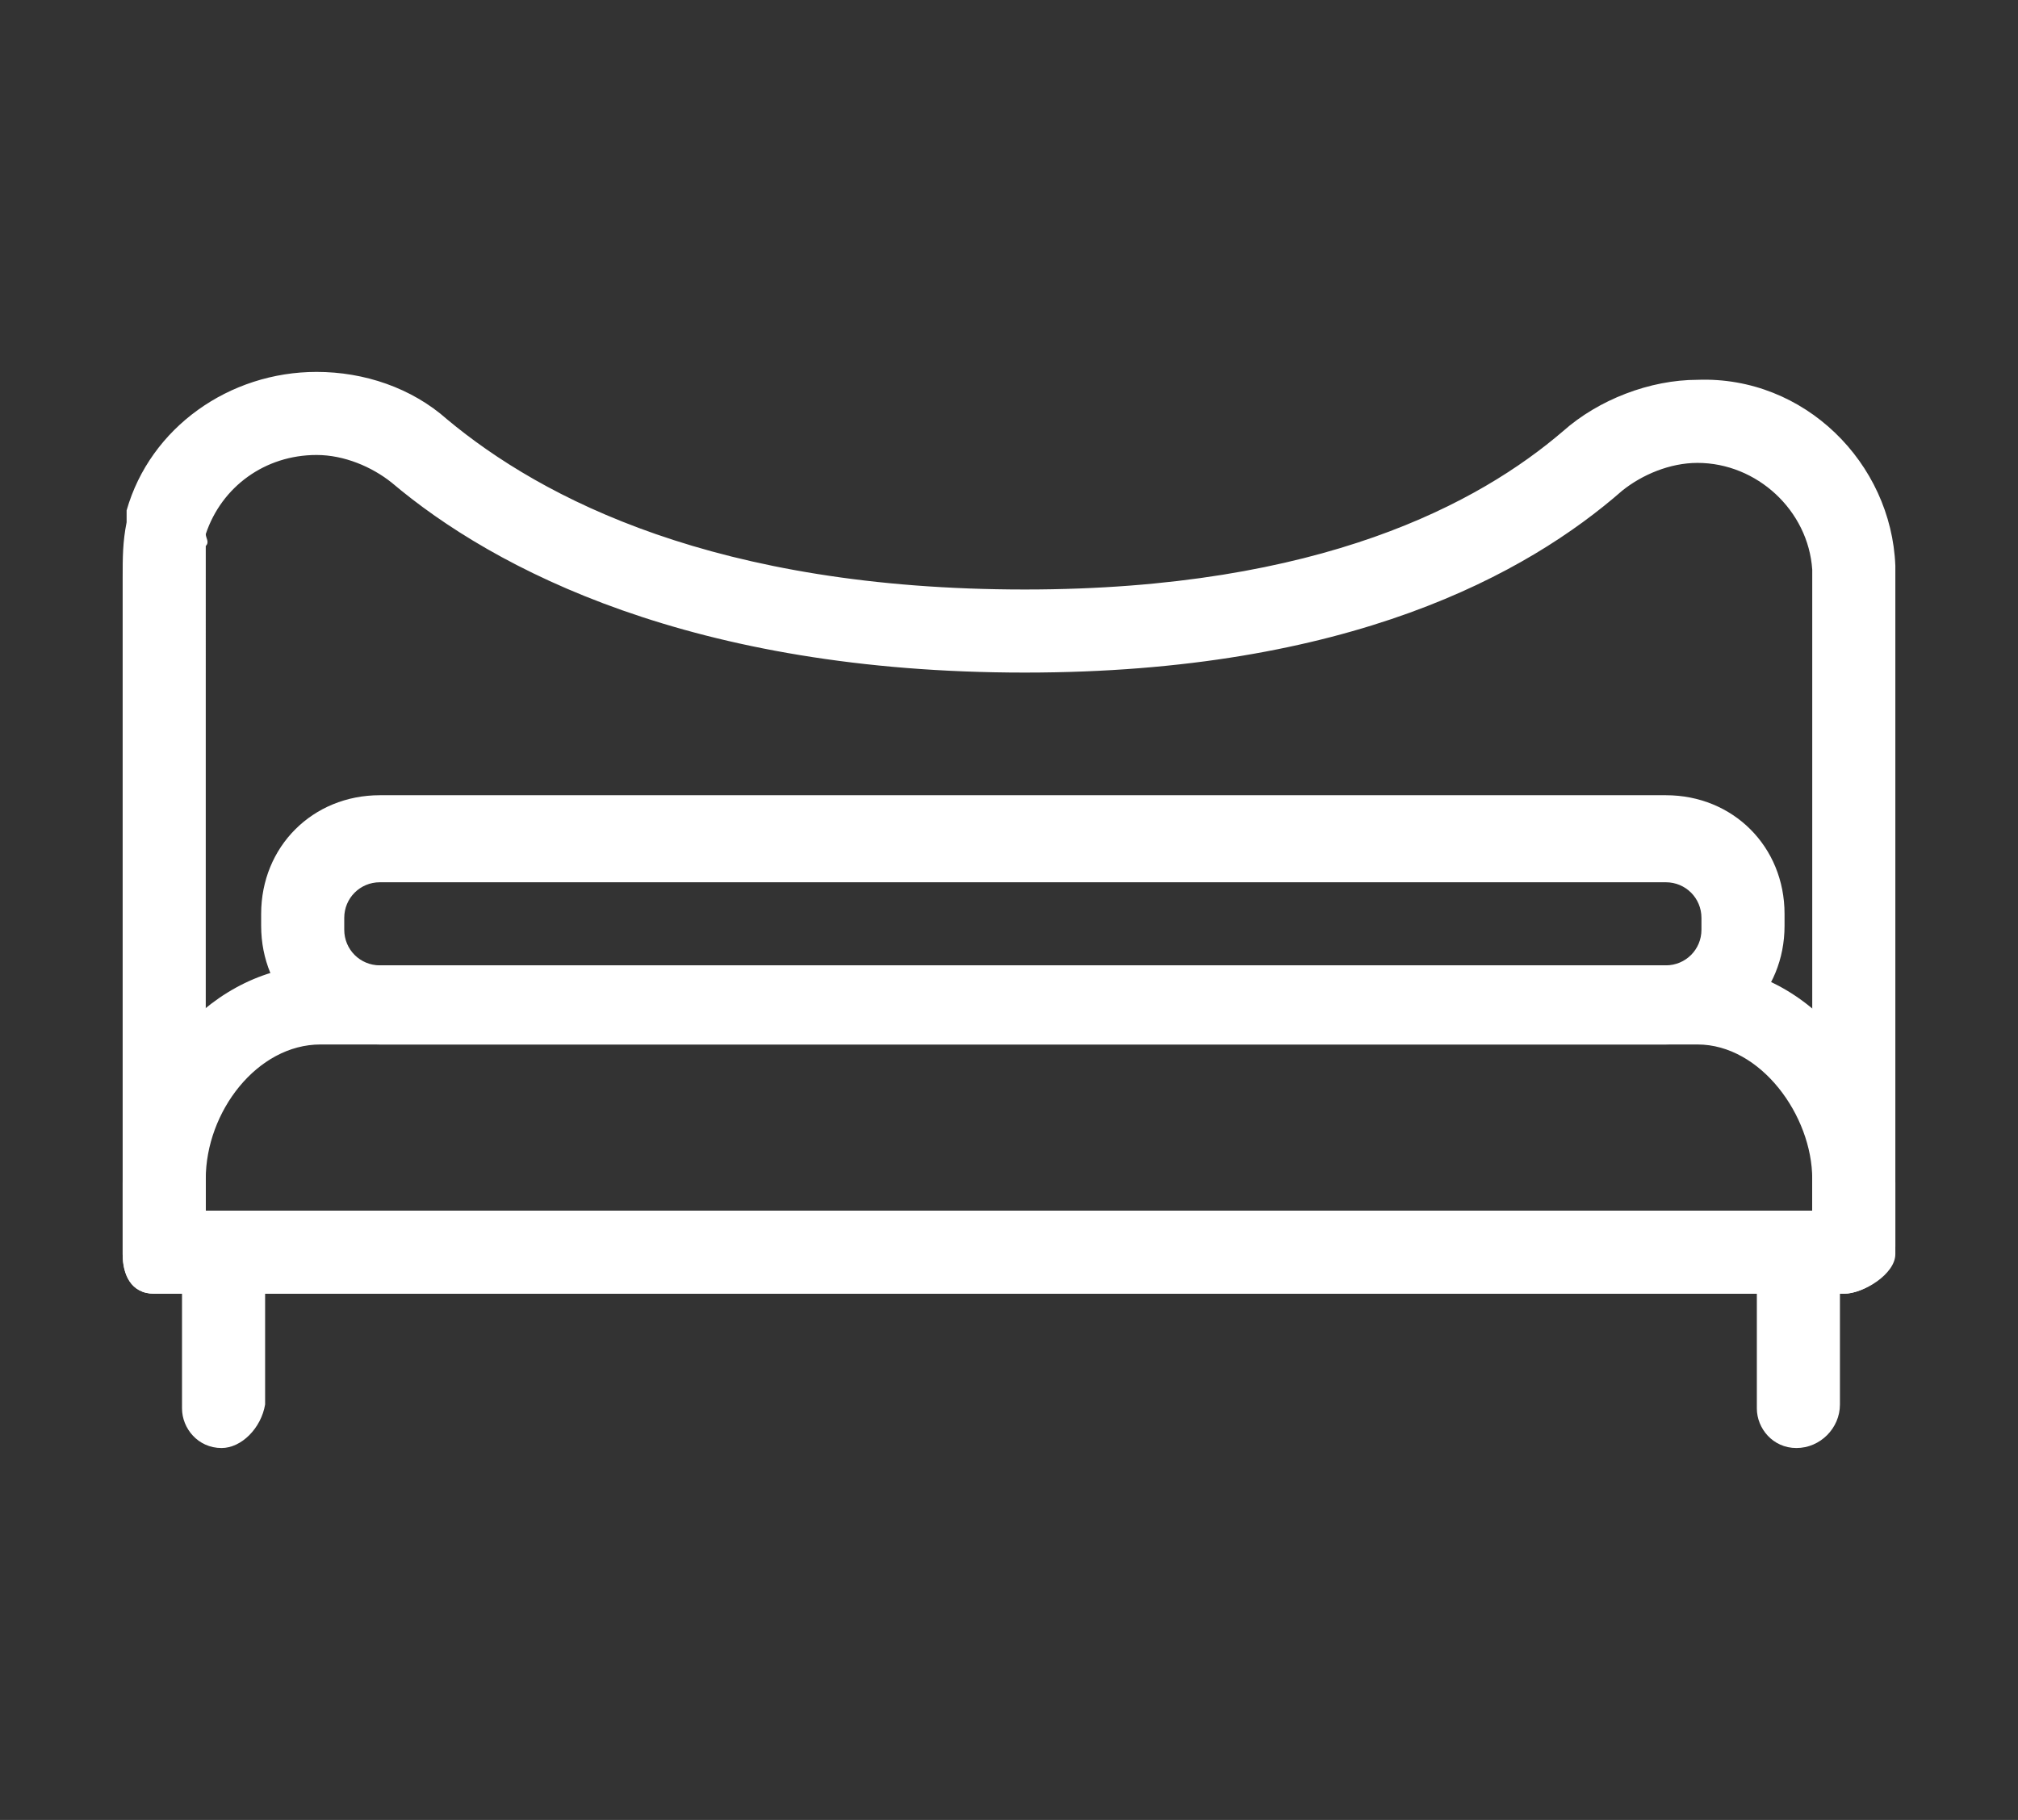 <?xml version="1.0" encoding="utf-8"?>
<!-- Generator: Adobe Illustrator 21.1.0, SVG Export Plug-In . SVG Version: 6.00 Build 0)  -->
<svg version="1.1" id="レイヤー_1" xmlns="http://www.w3.org/2000/svg" xmlns:xlink="http://www.w3.org/1999/xlink" x="0px"
	 y="0px" viewBox="0 0 51 46" style="enable-background:new 0 0 51 46;" xml:space="preserve">
<rect x="0" y="0" width="51" height="46" fill="#333333" stroke="none"/>
<style type="text/css">
	.st0{fill:#FFFFFF;}
</style>
<title>ft_icon3</title>
<g id="レイヤー_2">
	<g id="contents">
		<path class="st0" d="M46.6,32.7H3.9c-0.6,0-0.8-0.5-0.8-1V14.6c0-0.5,0-0.9,0.1-1.4c0-0.1,0-0.2,0-0.3C3.8,10.8,5.8,9.4,8,9.4
			c1.2,0,2.4,0.4,3.3,1.2c2.4,2,6.8,4.3,14.6,4.3c7.5,0,11.5-2.2,13.6-4c0.9-0.8,2.2-1.3,3.4-1.3c2.7-0.1,4.9,2.1,5,4.7v17.2
			C47.9,32.2,47.1,32.7,46.6,32.7z M5.2,30.6h40.6V14.4c-0.1-1.5-1.4-2.7-2.9-2.7c-0.7,0-1.4,0.3-1.9,0.7c-2.4,2.1-6.9,4.6-15.1,4.6
			c-8.4,0-13.4-2.6-16-4.8c-0.5-0.4-1.2-0.7-1.9-0.7c-1.3,0-2.4,0.8-2.8,2c0,0.1,0.1,0.2,0,0.3c0,0.2,0,0.5,0,0.7L5.2,30.6z"/>
		<path class="st0" d="M46.6,32.7H3.9c-0.6,0-0.8-0.5-0.8-1v-1.8c0-2.9,2.3-5.5,5-5.5h34.8c2.9,0,5,2.9,5,5.5v1.8
			C47.9,32.2,47.1,32.7,46.6,32.7z M5.2,30.6h40.6v-0.8c0-1.6-1.3-3.4-2.9-3.4H8.1c-1.6,0-2.9,1.7-2.9,3.4V30.6z"/>
		<path class="st0" d="M45.4,36.6c-0.6,0-1-0.5-1-1V32c0-0.6,0.5-1,1-1c0.6,0,1.1,0.5,1.1,1v3.5C46.5,36.1,46,36.6,45.4,36.6z"/>
		<path class="st0" d="M5.6,36.6c-0.6,0-1-0.5-1-1V32c0-0.6,0.5-1,1-1s1.1,0.5,1.1,1v3.5C6.6,36.1,6.1,36.6,5.6,36.6z"/>
		<path class="st0" d="M45.1,23.4c0,1.7-1.3,3-3,3H9.6c-1.7,0-3-1.3-3-3v-0.3c0-1.7,1.3-3,3-3h32.5c1.7,0,3,1.3,3,3V23.4z M43,23.2
			c0-0.5-0.4-0.9-0.9-0.9H9.6c-0.5,0-0.9,0.4-0.9,0.9l0,0v0.3c0,0.5,0.4,0.9,0.9,0.9l0,0h32.5c0.5,0,0.9-0.4,0.9-0.9V23.2z"/>
	</g>
</g>
</svg>
